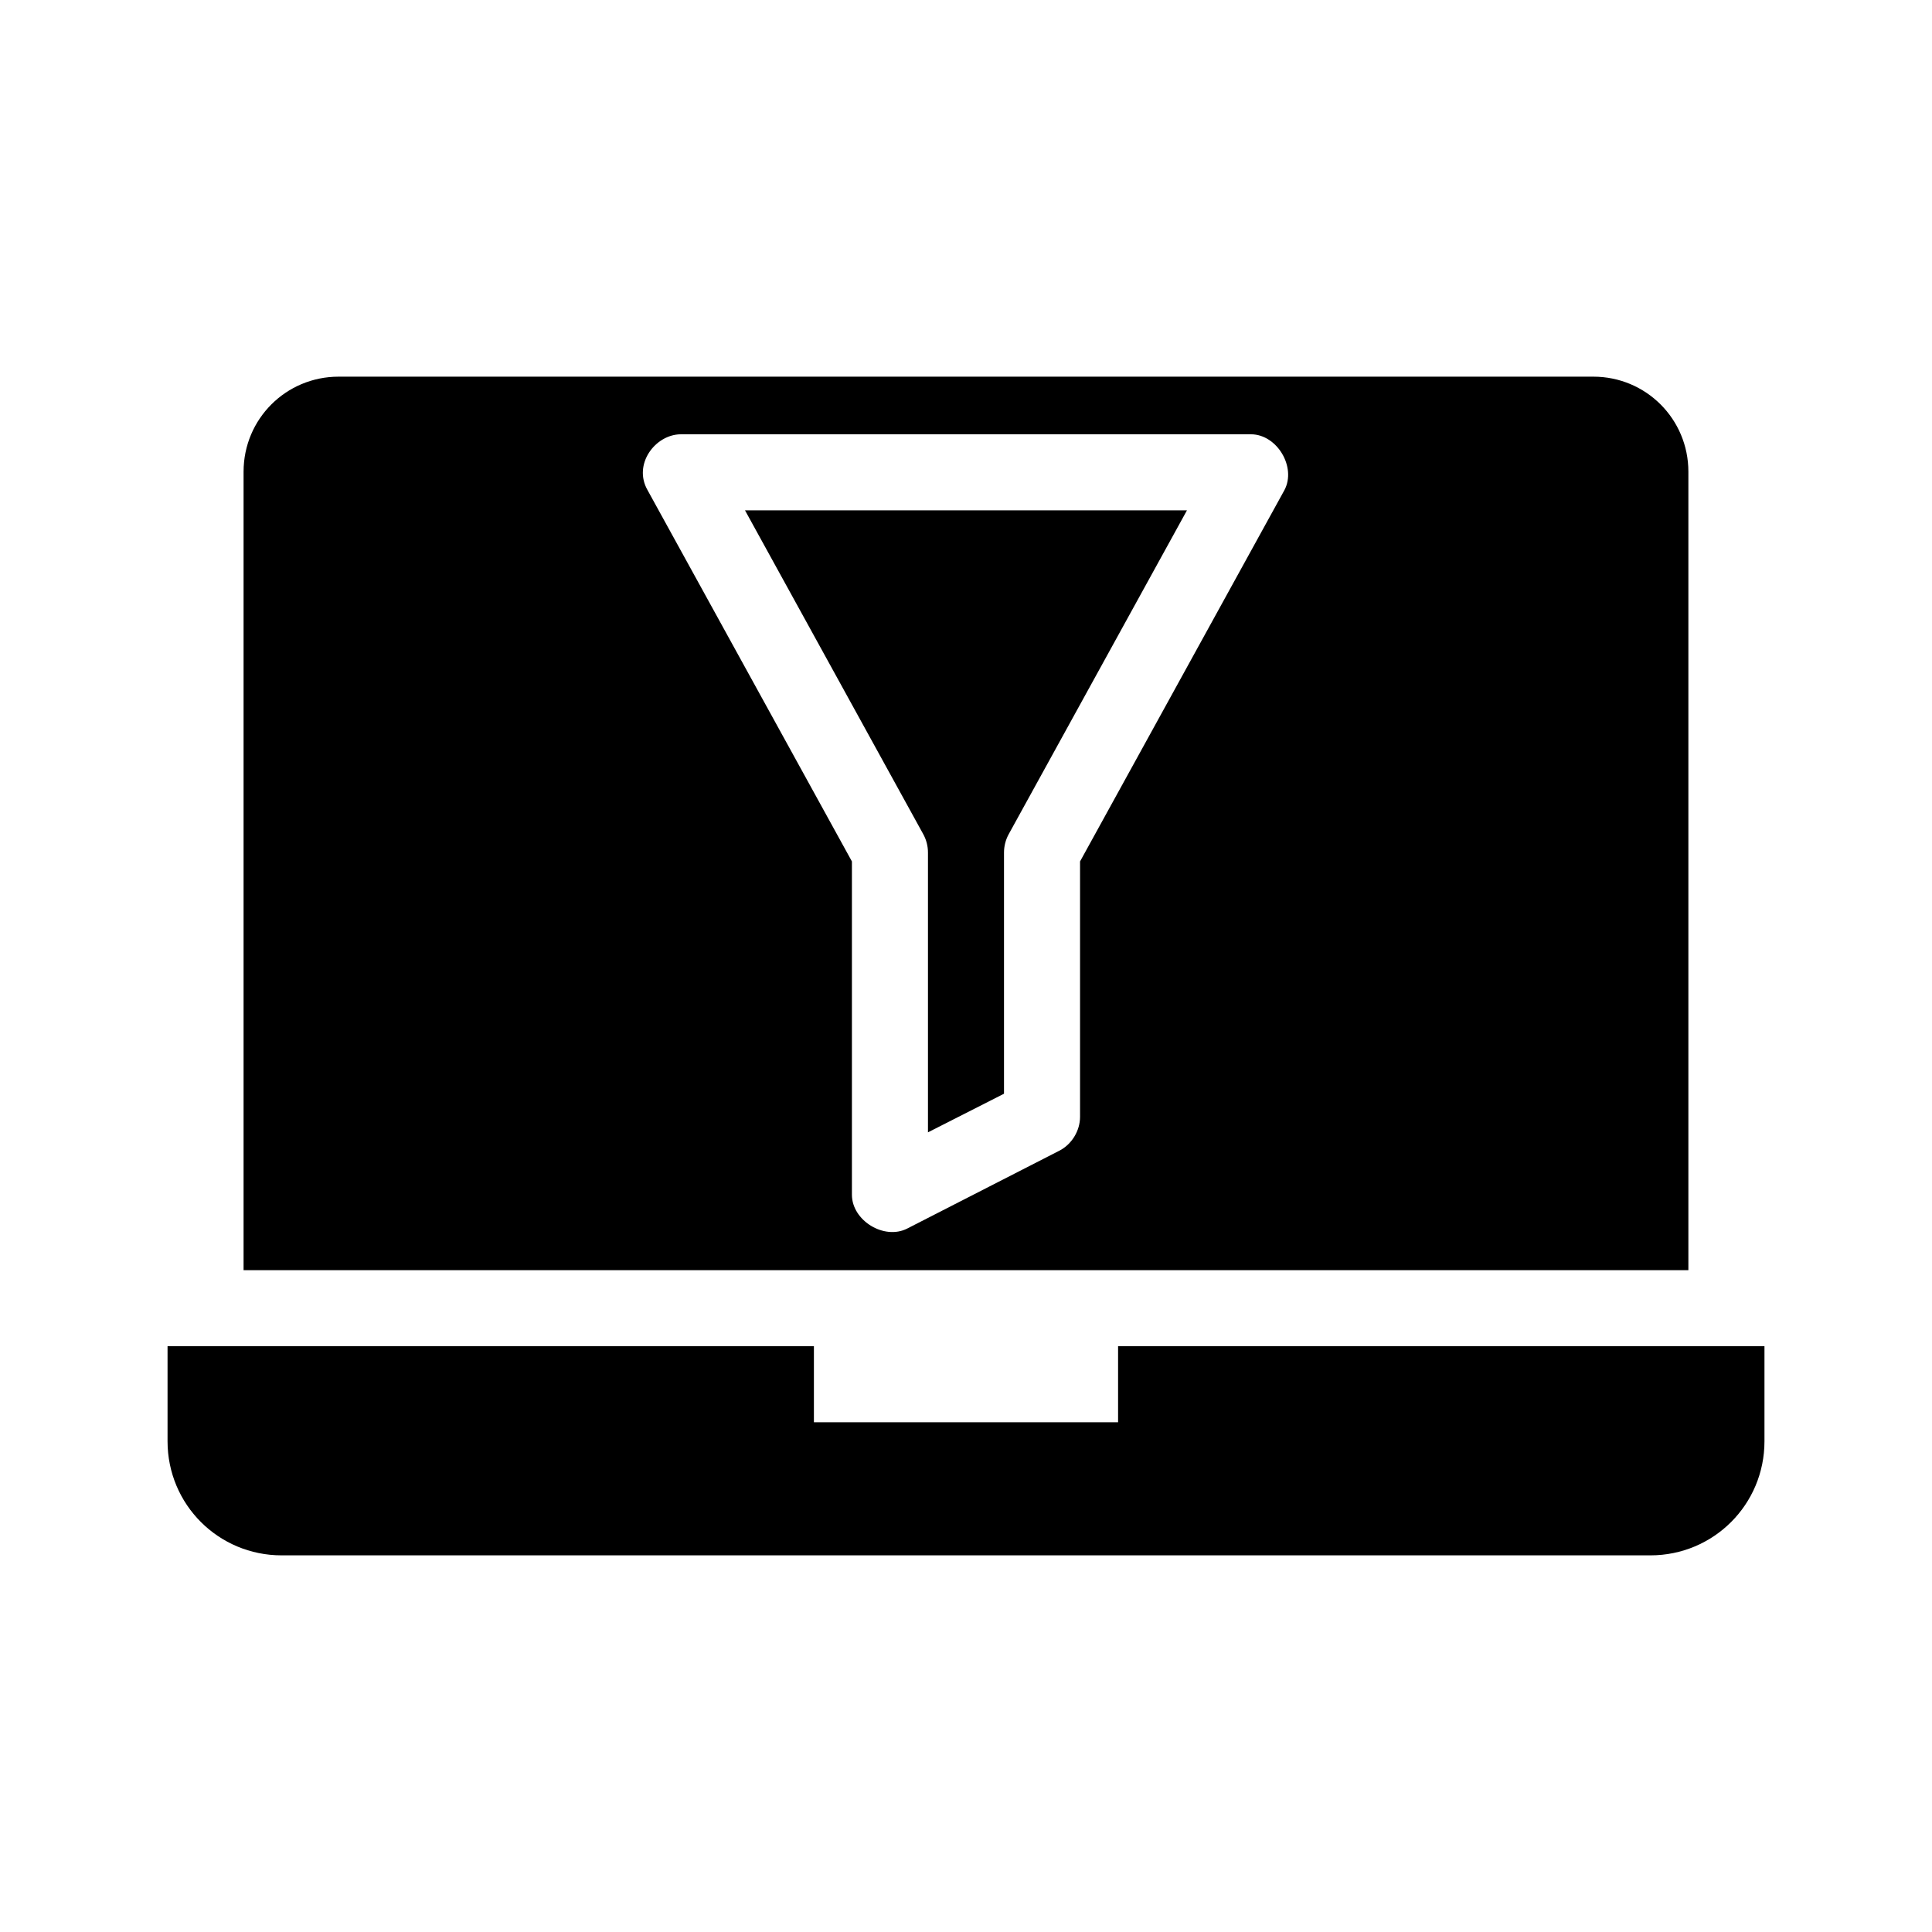 <?xml version="1.0" encoding="UTF-8"?>
<!-- Uploaded to: SVG Repo, www.svgrepo.com, Generator: SVG Repo Mixer Tools -->
<svg fill="#000000" width="800px" height="800px" version="1.1" viewBox="144 144 512 512" xmlns="http://www.w3.org/2000/svg">
 <path d="m233.74 243.82c-13.957 0-25.191 11.234-25.191 25.191v211.6h382.89v-211.6c0-13.957-11.234-25.191-25.191-25.191h-332.52zm90.688 15.27h151.14c6.887 0.059 12.043 8.715 8.816 14.801l-54.16 98.398v67.699c-0.004 3.695-2.219 7.301-5.512 8.973l-40.305 20.625c-6.109 3.102-14.641-2.121-14.641-8.973v-88.324l-54.16-98.398c-3.898-6.82 2-14.75 8.816-14.801zm17.004 20.152 47.23 85.805c0.82 1.484 1.262 3.184 1.258 4.879v74.156l20.152-10.234v-63.922c0-1.699 0.438-3.394 1.258-4.879l47.23-85.805h-117.14zm-153.03 221.52v25.191c0 16.746 13.48 30.23 30.23 30.23h362.74c16.746 0 30.23-13.48 30.23-30.23v-25.191h-171.3v20.152h-80.609v-20.152z"/>
</svg>